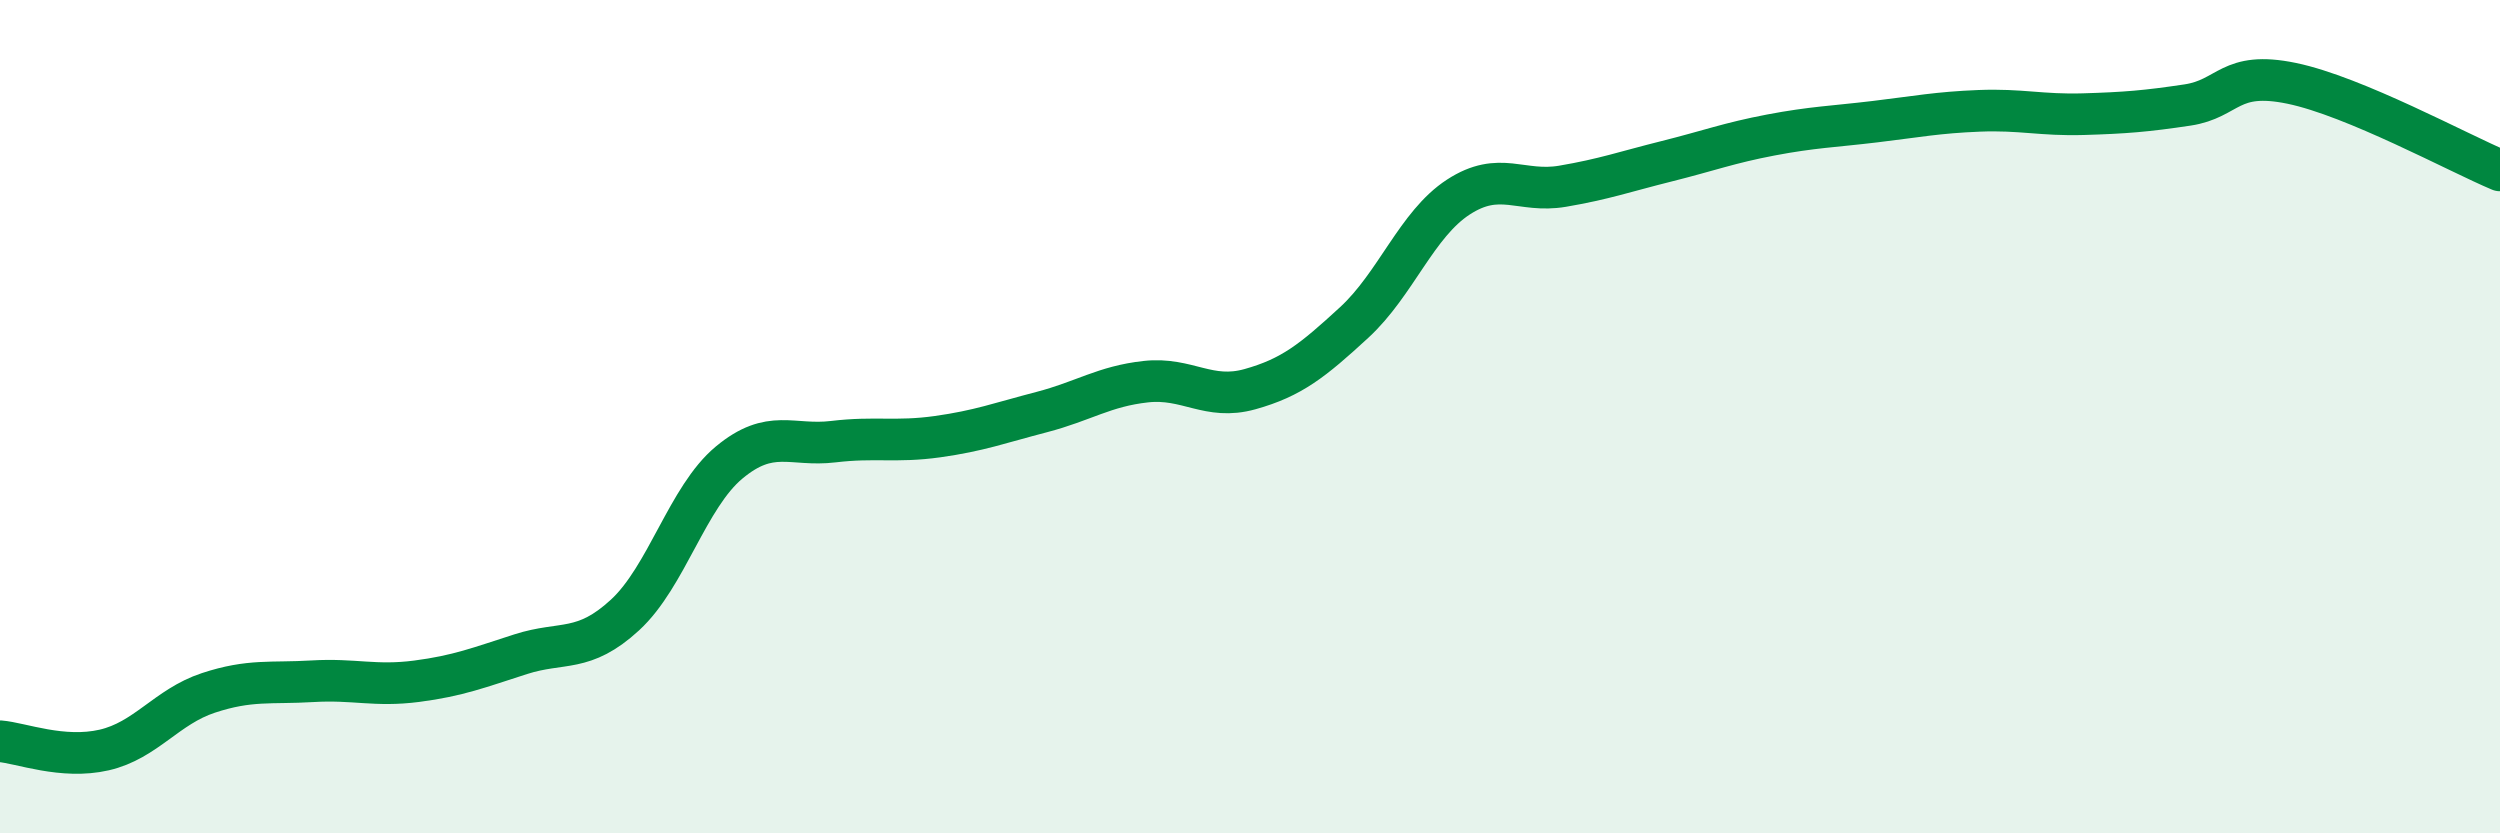 
    <svg width="60" height="20" viewBox="0 0 60 20" xmlns="http://www.w3.org/2000/svg">
      <path
        d="M 0,17.79 C 0.5,17.83 1.5,18.23 2.5,18 C 3.5,17.77 4,16.96 5,16.63 C 6,16.3 6.5,16.41 7.5,16.35 C 8.5,16.29 9,16.48 10,16.35 C 11,16.22 11.5,16.02 12.5,15.7 C 13.5,15.38 14,15.68 15,14.76 C 16,13.84 16.5,11.93 17.5,11.1 C 18.5,10.27 19,10.72 20,10.6 C 21,10.48 21.5,10.62 22.5,10.48 C 23.5,10.34 24,10.15 25,9.89 C 26,9.63 26.5,9.27 27.5,9.16 C 28.5,9.05 29,9.62 30,9.34 C 31,9.06 31.5,8.66 32.5,7.74 C 33.5,6.82 34,5.38 35,4.73 C 36,4.08 36.5,4.64 37.5,4.47 C 38.5,4.3 39,4.12 40,3.87 C 41,3.62 41.5,3.43 42.5,3.24 C 43.5,3.05 44,3.04 45,2.92 C 46,2.8 46.5,2.7 47.5,2.66 C 48.5,2.62 49,2.77 50,2.74 C 51,2.71 51.5,2.67 52.5,2.52 C 53.5,2.37 53.5,1.69 55,2 C 56.5,2.31 59,3.67 60,4.09L60 20L0 20Z"
        fill="#008740"
        opacity="0.1"
        stroke-linecap="round"
        stroke-linejoin="round"
      />
      <path
        d="M 0,17.79 C 0.5,17.83 1.5,18.23 2.5,18 C 3.5,17.77 4,16.96 5,16.63 C 6,16.3 6.5,16.41 7.5,16.35 C 8.5,16.29 9,16.48 10,16.35 C 11,16.22 11.5,16.02 12.5,15.7 C 13.5,15.38 14,15.68 15,14.76 C 16,13.84 16.5,11.93 17.5,11.1 C 18.5,10.27 19,10.72 20,10.6 C 21,10.48 21.5,10.62 22.5,10.48 C 23.5,10.34 24,10.15 25,9.89 C 26,9.63 26.5,9.27 27.5,9.16 C 28.5,9.05 29,9.62 30,9.34 C 31,9.06 31.5,8.66 32.5,7.74 C 33.5,6.82 34,5.38 35,4.73 C 36,4.08 36.5,4.64 37.5,4.47 C 38.5,4.3 39,4.12 40,3.87 C 41,3.62 41.5,3.43 42.5,3.24 C 43.5,3.05 44,3.04 45,2.92 C 46,2.8 46.5,2.7 47.5,2.66 C 48.5,2.62 49,2.77 50,2.74 C 51,2.71 51.5,2.67 52.5,2.52 C 53.5,2.37 53.5,1.69 55,2 C 56.5,2.31 59,3.67 60,4.09"
        stroke="#008740"
        stroke-width="1"
        fill="none"
        stroke-linecap="round"
        stroke-linejoin="round"
      />
    </svg>
  
